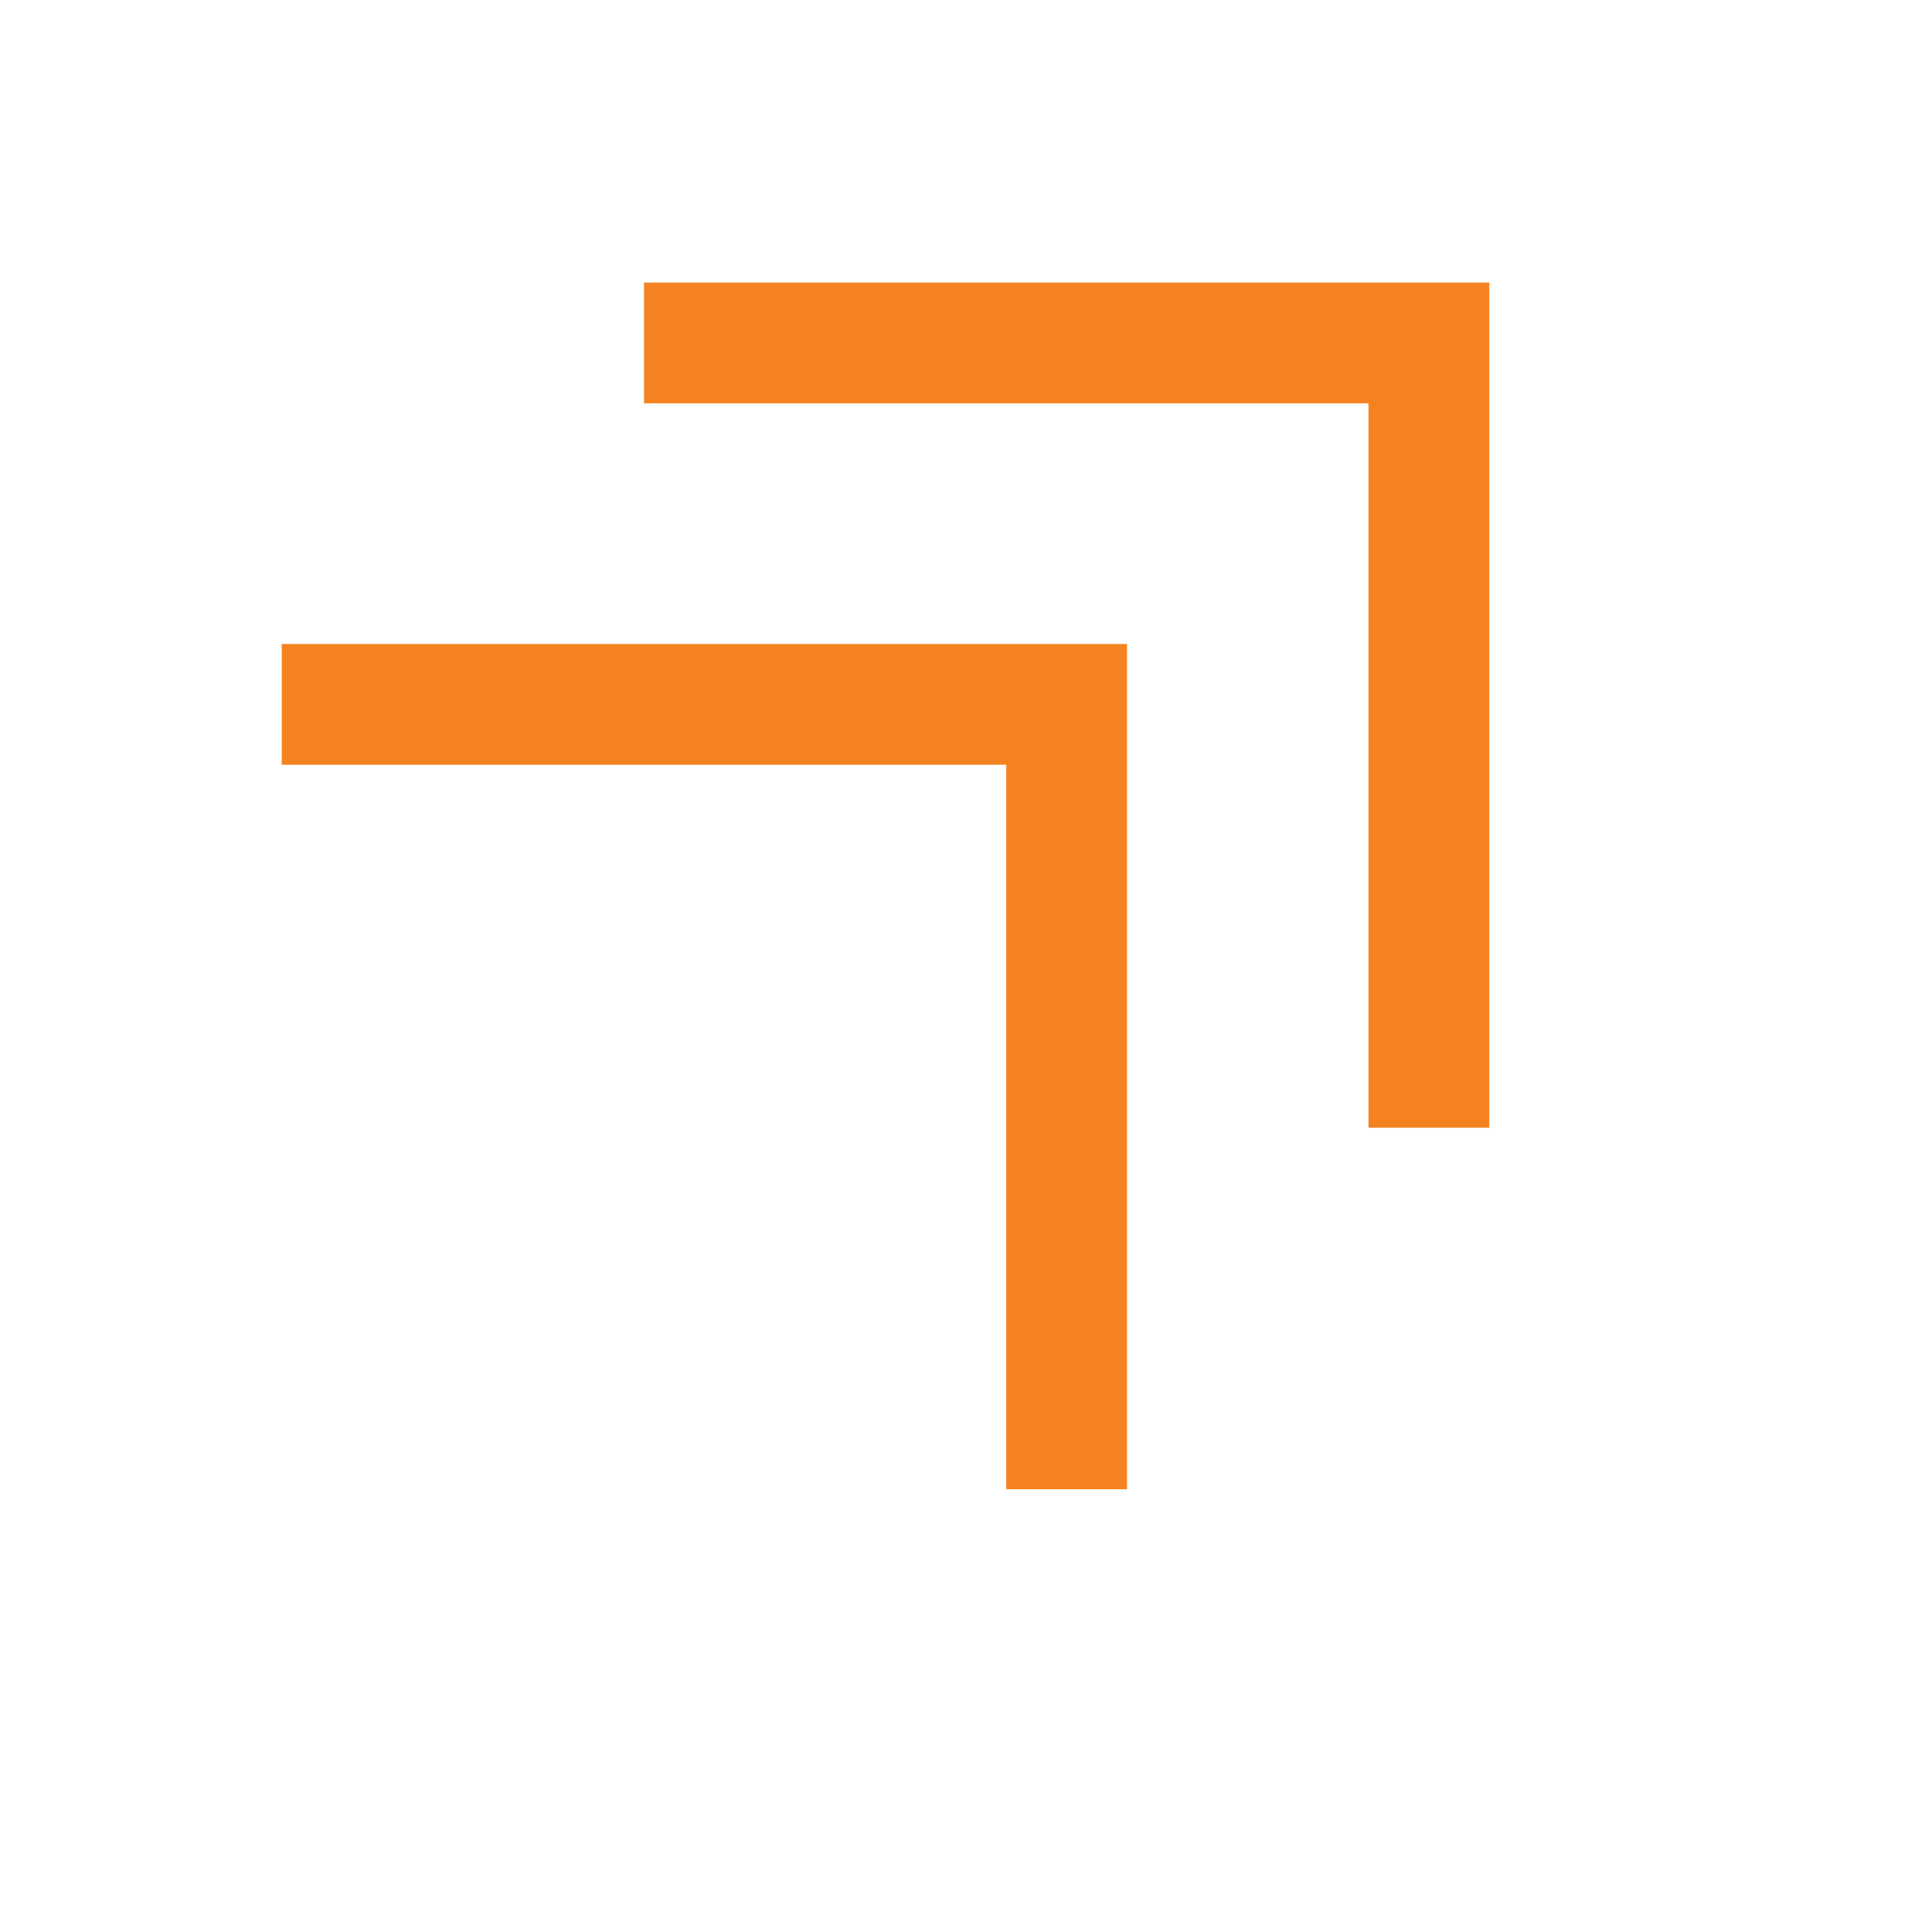 <svg width="24" height="24" viewBox="0 0 24 24" fill="none" xmlns="http://www.w3.org/2000/svg">
<mask id="mask0_11601_2886" style="mask-type:alpha" maskUnits="userSpaceOnUse" x="0" y="0" width="24" height="24">
<rect width="24" height="24" fill="#D9D9D9"/>
</mask>
<g mask="url(#mask0_11601_2886)">
<path d="M12.5 18.5V9.5H3.5V8H14V18.5H12.5ZM17 14.009V5.01H8V3.51H18.5V14.009H17Z" fill="#F58220"/>
</g>
</svg>
